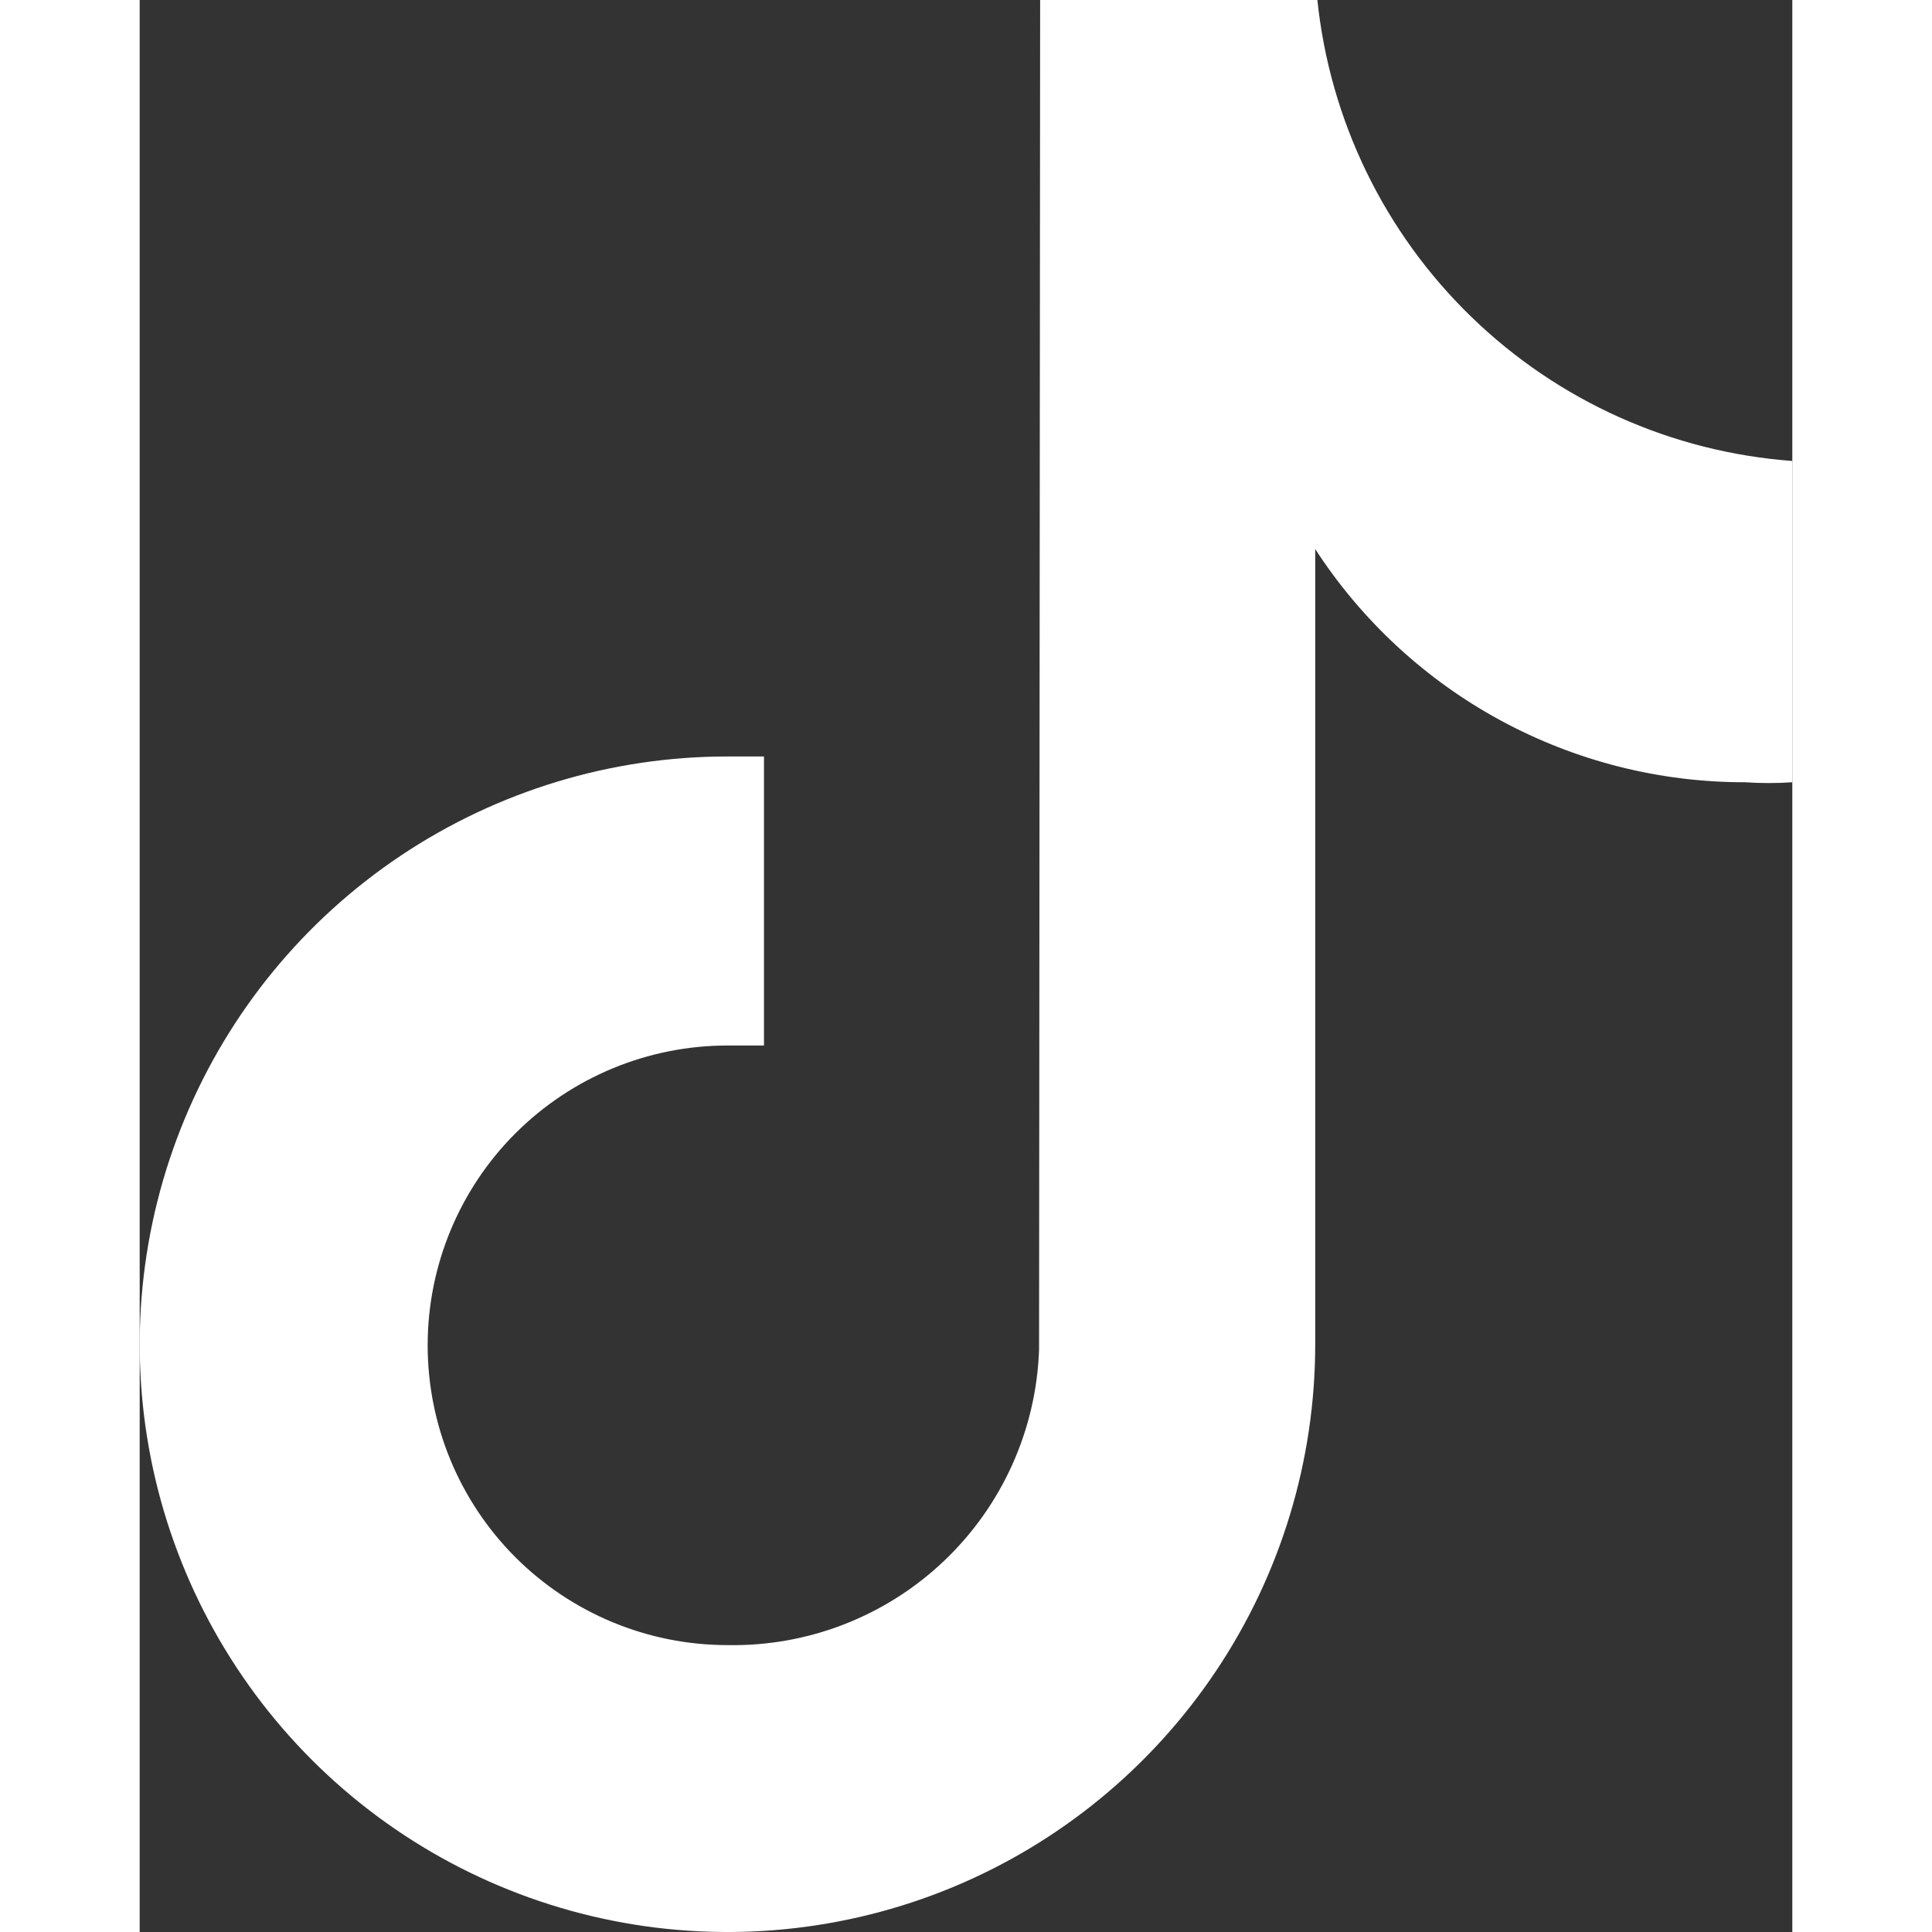 <svg width="24" height="24" viewBox="4.32 3.0 15.38 17.98" fill="none" xmlns="http://www.w3.org/2000/svg">
<rect x="4.32" y="3.0" width="15.38" height="17.98" fill="#333333" stroke="none"/>
<path d="M19.7 10.28C19.554 10.29 19.407 10.29 19.26 10.28C18.465 10.281 17.683 10.083 16.984 9.704C16.285 9.325 15.693 8.777 15.26 8.11V15.51C15.26 16.592 14.94 17.649 14.338 18.549C13.737 19.448 12.883 20.15 11.884 20.564C10.884 20.978 9.784 21.086 8.723 20.875C7.662 20.664 6.687 20.143 5.922 19.378C5.157 18.613 4.636 17.638 4.425 16.577C4.214 15.516 4.323 14.416 4.737 13.417C5.151 12.417 5.852 11.563 6.751 10.962C7.651 10.361 8.708 10.04 9.79 10.04H10.13V12.73H9.79C9.05 12.73 8.341 13.024 7.817 13.547C7.294 14.07 7 14.78 7 15.52C7 16.26 7.294 16.97 7.817 17.493C8.341 18.016 9.05 18.31 9.79 18.31C10.538 18.324 11.261 18.043 11.803 17.529C12.346 17.014 12.664 16.307 12.69 15.56L12.7 3H15.28C15.397 4.12 15.903 5.163 16.711 5.947C17.519 6.732 18.577 7.207 19.7 7.29V10.29" fill="white"/>
</svg>
